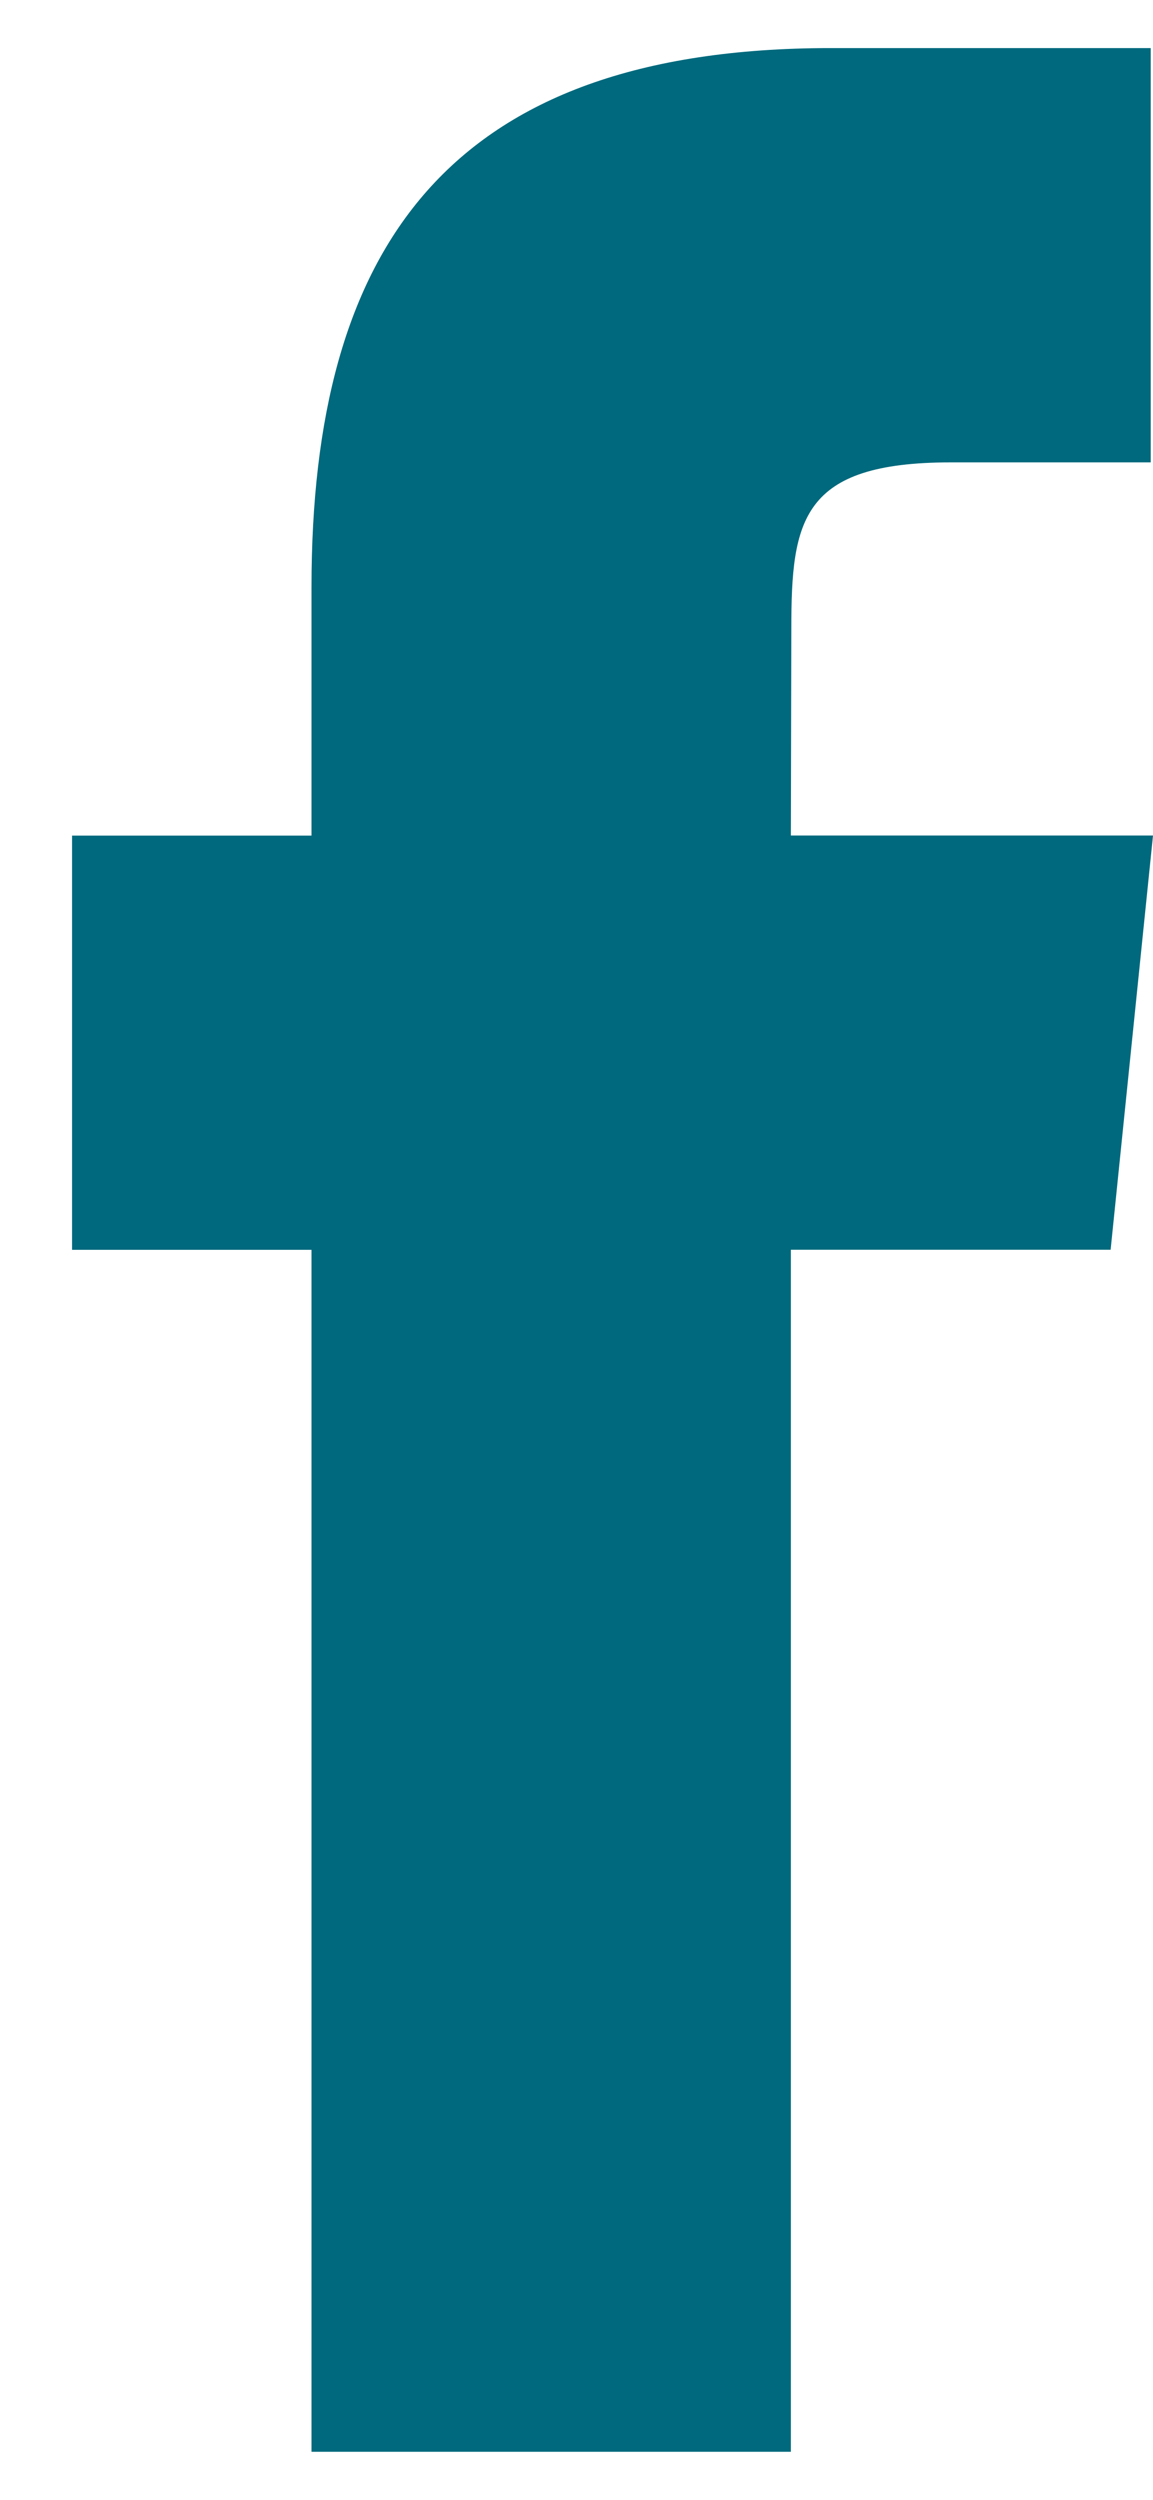 <svg width="12" height="26" viewBox="0 0 12 26" fill="none" xmlns="http://www.w3.org/2000/svg">
<path fill-rule="evenodd" clip-rule="evenodd" d="M8.231 25.5V12.998H11.559L12 8.69H8.231L8.236 6.534C8.236 5.411 8.339 4.809 9.896 4.809H11.976V0.5H8.648C4.65 0.5 3.242 2.59 3.242 6.104V8.691H0.75V12.999H3.242V25.5H8.231Z" fill="#00697D"/>
</svg>
